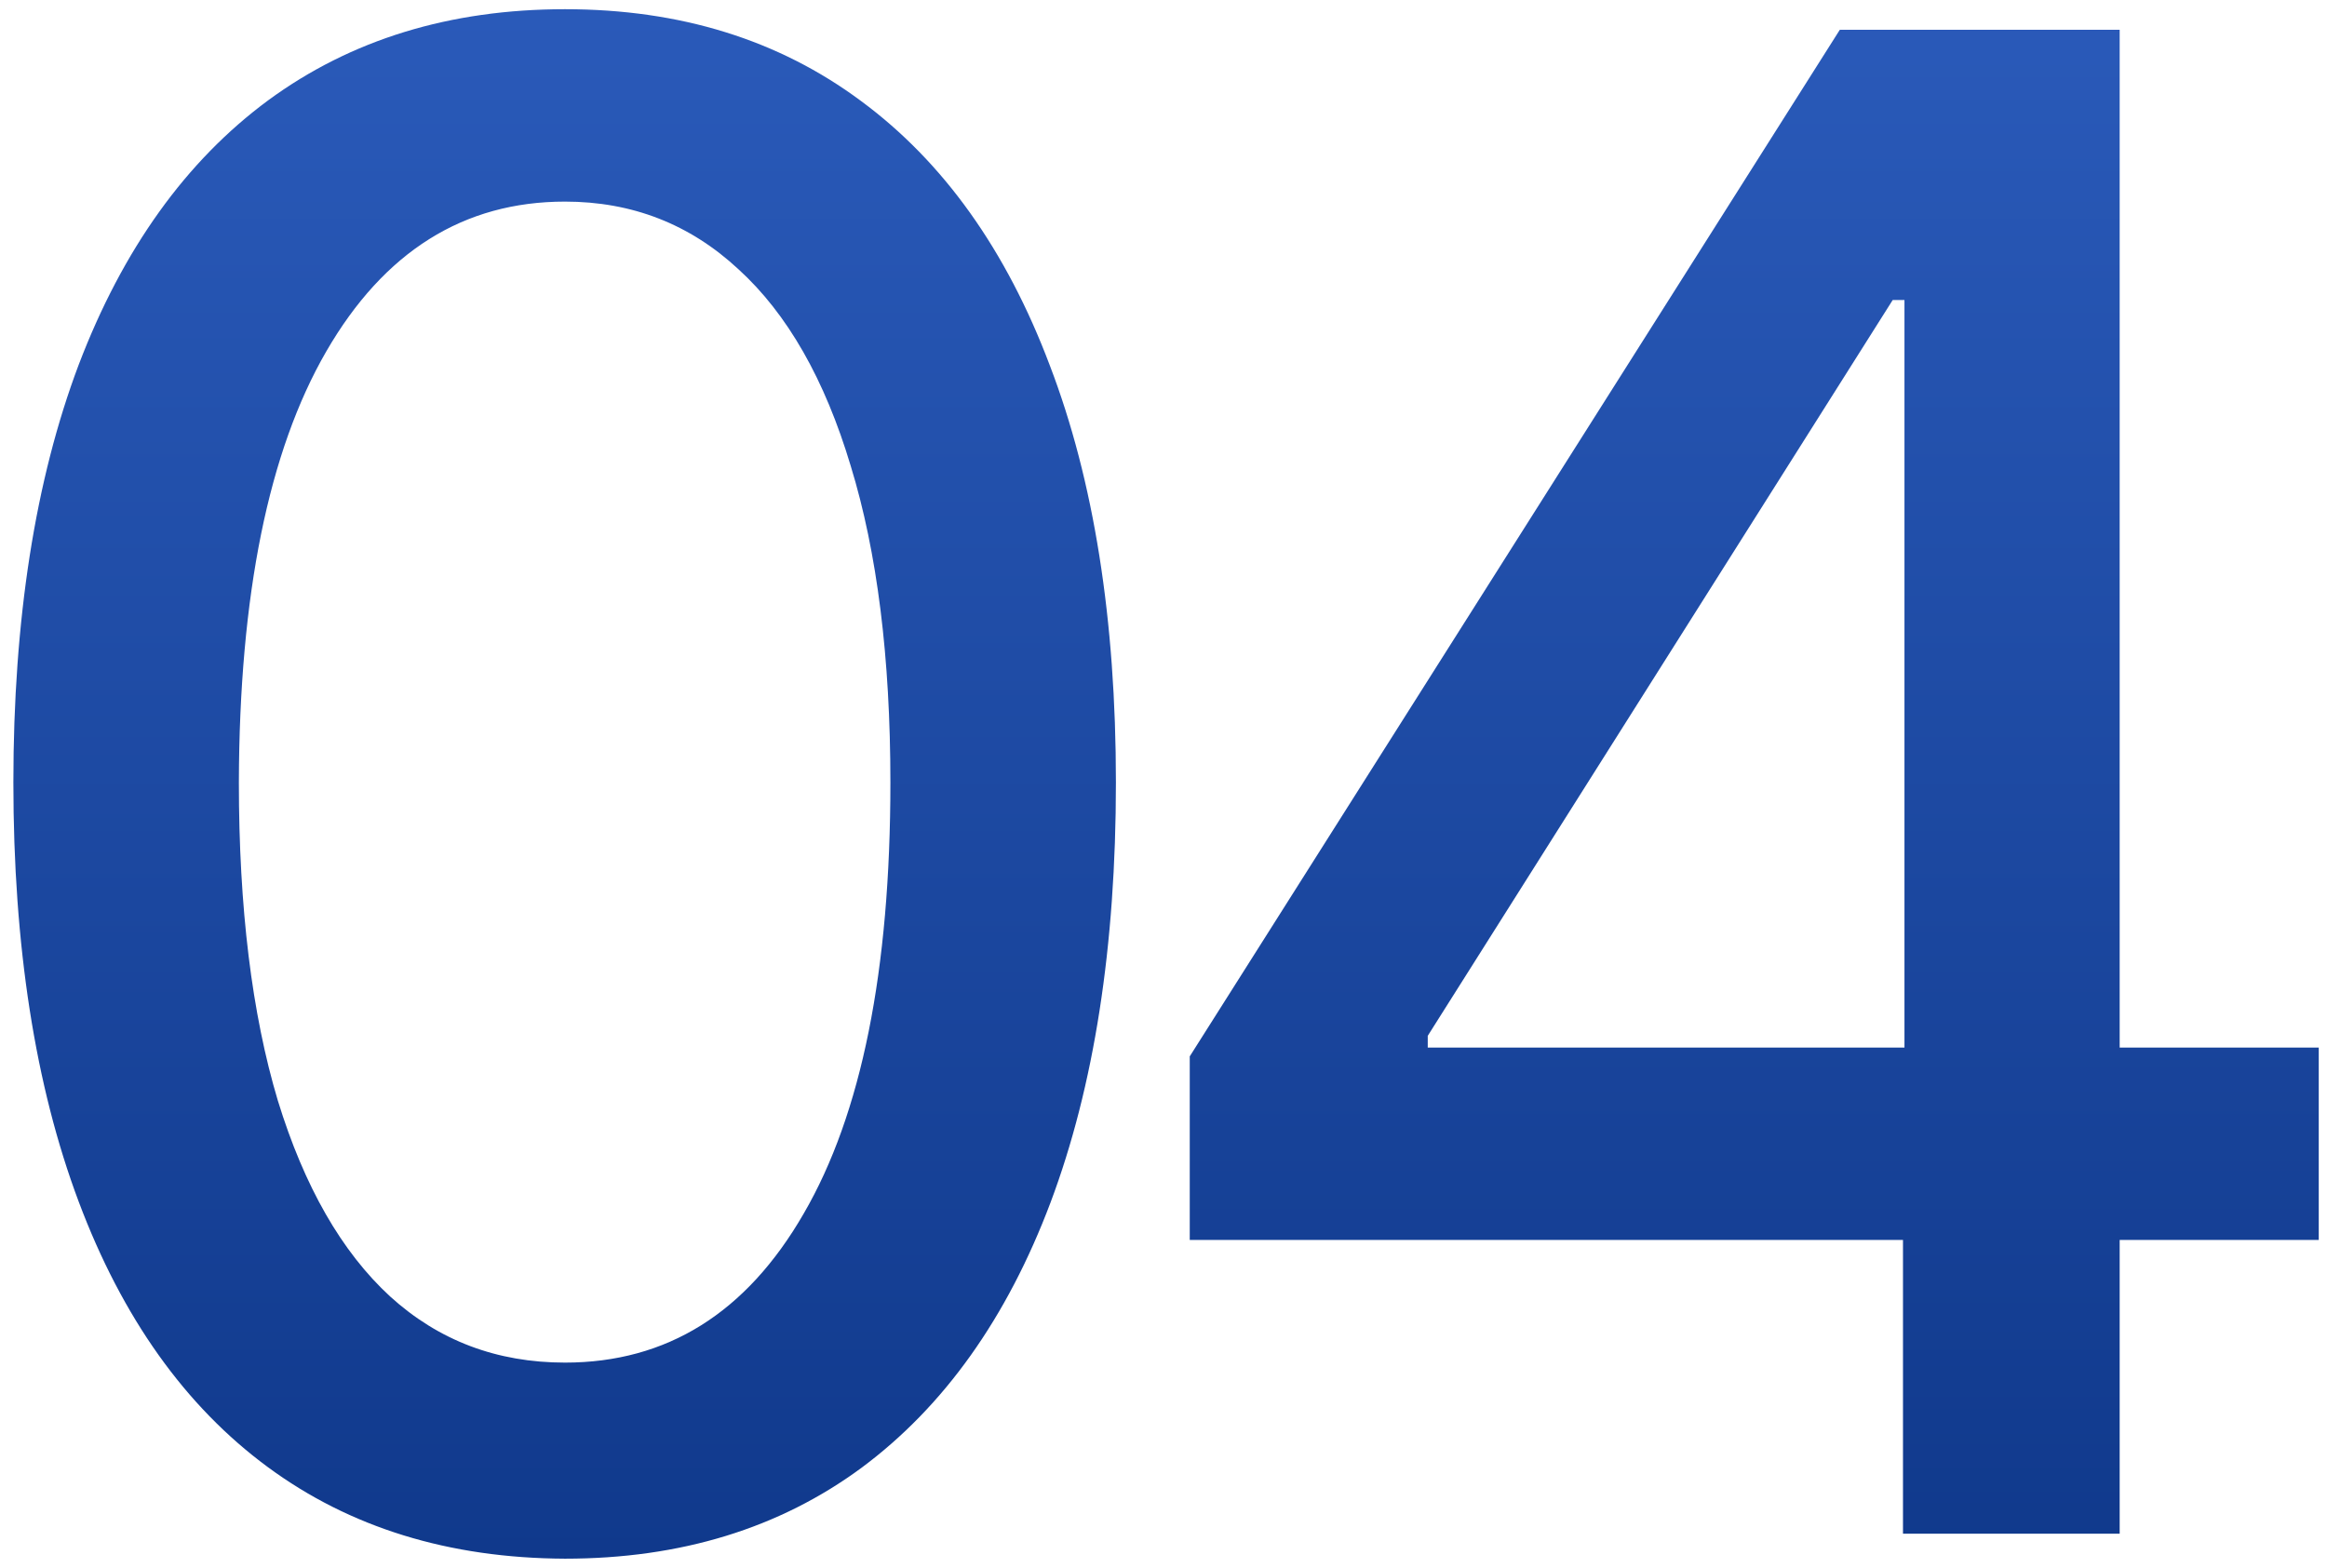 <?xml version="1.0" encoding="UTF-8"?> <svg xmlns="http://www.w3.org/2000/svg" width="135" height="91" viewBox="0 0 135 91" fill="none"> <path d="M32.778 90.449C26.046 90.421 20.293 88.645 15.52 85.122C10.747 81.599 7.097 76.472 4.568 69.739C2.04 63.006 0.776 54.895 0.776 45.406C0.776 35.946 2.04 27.864 4.568 21.159C7.125 14.454 10.79 9.341 15.562 5.818C20.364 2.295 26.102 0.534 32.778 0.534C39.455 0.534 45.179 2.31 49.952 5.861C54.724 9.384 58.375 14.497 60.903 21.202C63.46 27.878 64.739 35.946 64.739 45.406C64.739 54.923 63.474 63.048 60.946 69.781C58.418 76.486 54.767 81.614 49.994 85.165C45.222 88.688 39.483 90.449 32.778 90.449ZM32.778 79.071C38.688 79.071 43.304 76.188 46.628 70.421C49.98 64.653 51.656 56.315 51.656 45.406C51.656 38.162 50.889 32.04 49.355 27.04C47.849 22.011 45.676 18.204 42.835 15.619C40.023 13.006 36.67 11.699 32.778 11.699C26.898 11.699 22.281 14.597 18.929 20.392C15.577 26.188 13.886 34.526 13.858 45.406C13.858 52.679 14.611 58.83 16.116 63.858C17.651 68.858 19.824 72.651 22.636 75.236C25.449 77.793 28.829 79.071 32.778 79.071ZM69.023 71.954V61.301L106.737 1.727H115.131V17.409H109.805L82.83 60.108V60.79H134.521V71.954H69.023ZM110.401 89V68.716L110.487 63.858V1.727H122.972V89H110.401Z" fill="url(#paint0_linear_25_34)"></path> <defs> <linearGradient id="paint0_linear_25_34" x1="67.5" y1="-27" x2="67.5" y2="118" gradientUnits="userSpaceOnUse"> <stop stop-color="#3264C7"></stop> <stop offset="1" stop-color="#082F7E"></stop> </linearGradient> </defs> </svg> 
